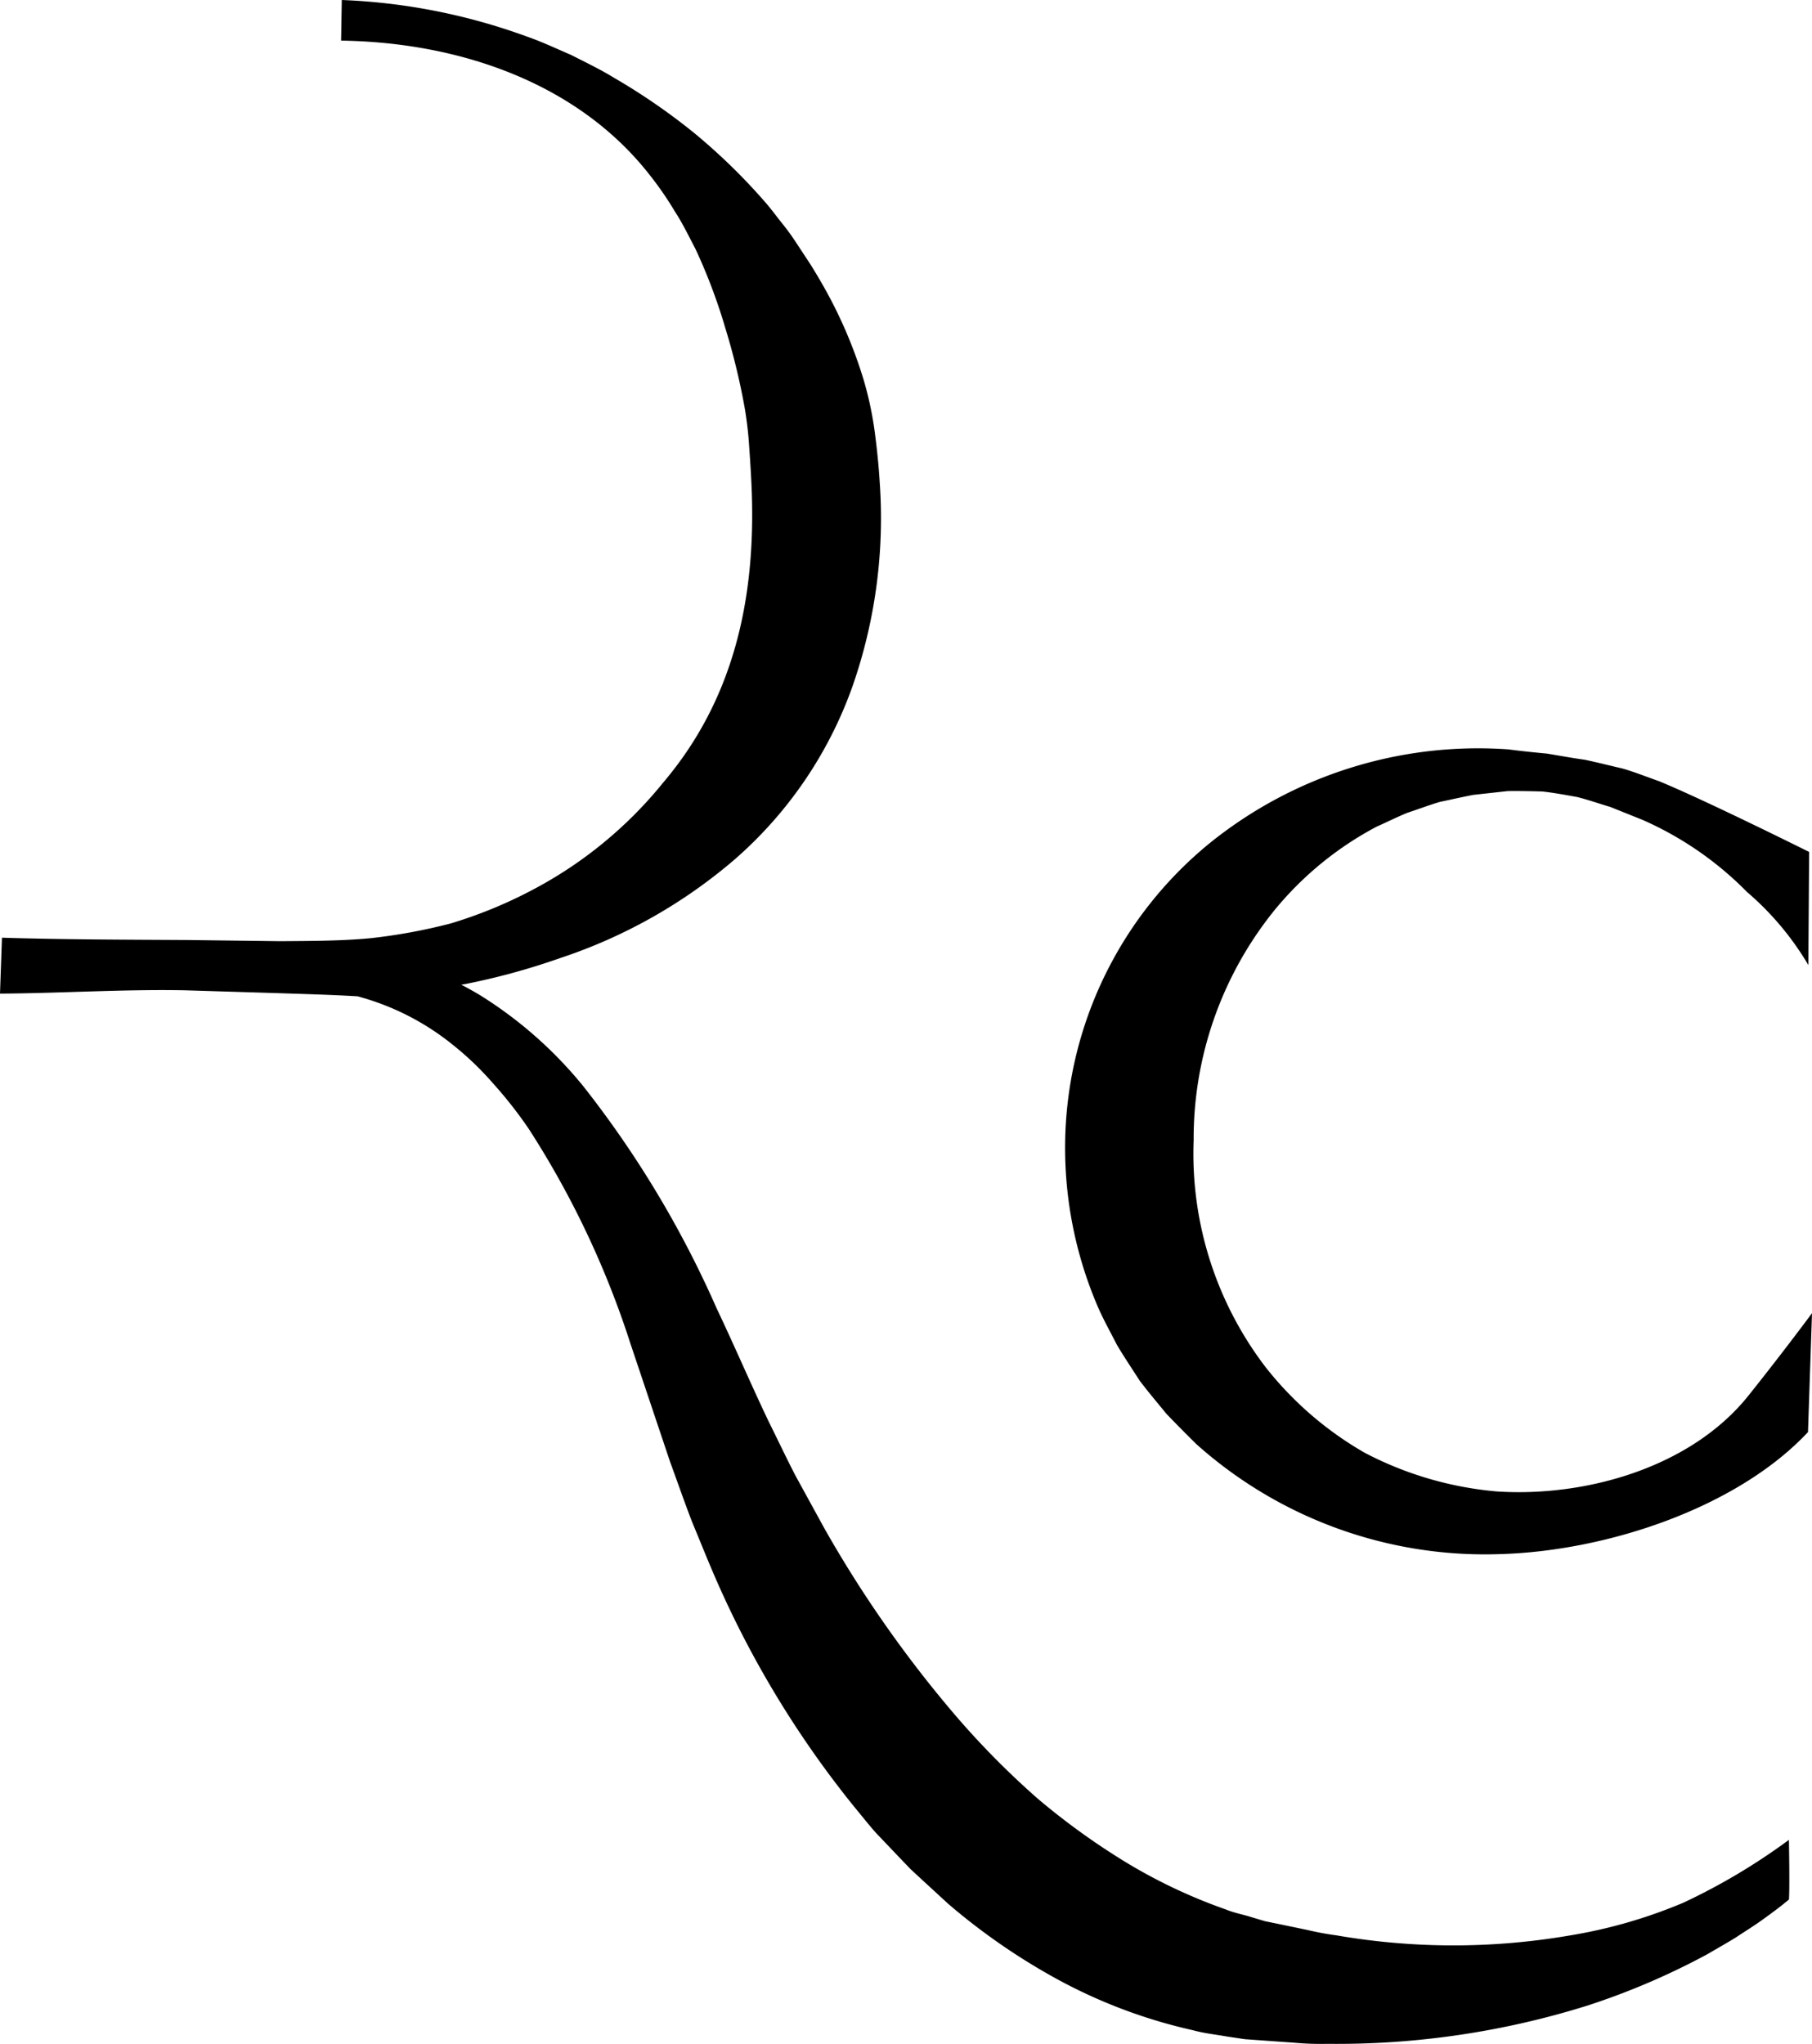 <svg viewBox="0 0 63.835 72.004" xmlns="http://www.w3.org/2000/svg" data-name="Layer 1" id="Layer_1">
  <g>
    <path d="M63.022,64.814a21.807,21.807,0,0,1-3.725,2.217,17.578,17.578,0,0,1-3.998,1.152,24.183,24.183,0,0,1-8.22-.005,10.27,10.27,0,0,1-1.011-.187l-1.005-.209-.501-.103-.46-.137c-.304-.099-.616-.15-.913-.274a18.817,18.817,0,0,1-3.459-1.624A24.852,24.852,0,0,1,36.57,63.373a29.432,29.432,0,0,1-2.813-2.828,41.895,41.895,0,0,1-4.727-6.725l-1.01-1.843c-.323-.624-.623-1.263-.938-1.895-.611-1.276-1.194-2.644-1.835-3.99a36.175,36.175,0,0,0-4.686-7.811,14.674,14.674,0,0,0-3.509-3.134c-.259-.166-.528-.316-.802-.457.063-.012.126-.02.188-.033a24.207,24.207,0,0,0,3.296-.906A18.206,18.206,0,0,0,25.89,30.269a14.54,14.54,0,0,0,4.142-6.089,17.976,17.976,0,0,0,.959-7.194c-.035-.594-.097-1.176-.169-1.727a12.181,12.181,0,0,0-.398-1.882,16.218,16.218,0,0,0-1.428-3.318c-.146-.256-.293-.504-.45-.754L28.05,8.552a8.21,8.21,0,0,0-.529-.724c-.186-.234-.36-.473-.556-.697a21.185,21.185,0,0,0-2.518-2.453,22.232,22.232,0,0,0-2.831-1.947c-.483-.296-.997-.54-1.497-.796-.52-.222-1.026-.464-1.557-.647A21.358,21.358,0,0,0,12.041,0L12.017,1.431c4.243.063,8.391,1.533,10.897,4.766a11.616,11.616,0,0,1,.863,1.257c.277.421.493.88.725,1.319a19.703,19.703,0,0,1,1.051,2.787,23.746,23.746,0,0,1,.684,2.822,13.034,13.034,0,0,1,.154,1.32c.037.527.069,1.025.089,1.513.154,3.885-.635,7.428-3.111,10.347a14.743,14.743,0,0,1-4.634,3.799,16.011,16.011,0,0,1-2.86,1.171,19.792,19.792,0,0,1-2.795.516c-1.033.102-2.171.099-3.208.108L6.62,33.115c-2.15-.012-4.401-.015-6.551-.082L0,35.003c2.151-.013,4.365-.158,6.516-.117l3.224.099c.952.032,1.903.056,2.855.113a9.053,9.053,0,0,1,3.32,1.679,10.822,10.822,0,0,1,1.451,1.384,15.138,15.138,0,0,1,1.258,1.601,31.964,31.964,0,0,1,3.587,7.575L23.604,51.49c.26.709.507,1.425.781,2.133.293.701.572,1.41.88,2.107a35.109,35.109,0,0,0,4.824,7.914c.252.303.495.613.756.91l.821.862.412.43.44.407.883.812A22.355,22.355,0,0,0,37.406,69.81a18.366,18.366,0,0,0,4.616,1.71c.397.11.813.153,1.218.225l.611.091.584.042,1.165.083a10.266,10.266,0,0,0,1.166.039,29.511,29.511,0,0,0,9.165-1.35,25.365,25.365,0,0,0,4.23-1.814c.331-.195.665-.382.99-.582.32-.214.646-.411.956-.638.312-.223.62-.452.916-.7C63.053,66.475,63.022,64.814,63.022,64.814Z" id="fullLogo"></path>
    <path d="M63.835,46.26S62.83,47.62,61.598,49.162c-2.03,2.541-5.743,3.582-8.864,3.379a12.325,12.325,0,0,1-4.646-1.357A12.093,12.093,0,0,1,44.584,48.16a12.384,12.384,0,0,1-2.533-7.988,12.804,12.804,0,0,1,2.858-8.12,11.754,11.754,0,0,1,3.584-2.928c.36-.16.716-.339,1.086-.49.377-.124.753-.268,1.14-.383.392-.081.786-.173,1.185-.249l1.213-.134c.407-.005.817.003,1.226.015.406.046.809.121,1.212.193.397.099.784.236,1.174.351l1.133.454a11.86,11.86,0,0,1,3.685,2.543,10.243,10.243,0,0,1,2.159,2.572l.028-3.984S60.132,28.216,58.448,27.52c-.431-.149-.853-.322-1.29-.447-.444-.102-.884-.215-1.326-.308-.449-.063-.894-.145-1.341-.218-.45-.042-.901-.088-1.355-.148A15.06,15.06,0,0,0,42.617,29.702a13.847,13.847,0,0,0-5.091,10.414A14.176,14.176,0,0,0,38.67,46.022c.199.463.449.903.675,1.35.256.432.537.849.807,1.269.302.399.626.781.94,1.165.345.36.695.713,1.046,1.06A15.248,15.248,0,0,0,52.782,54.75c3.788-.093,8.41-1.624,10.912-4.301" data-name="fullLogo" id="fullLogo-2"></path>
  </g>
</svg>
